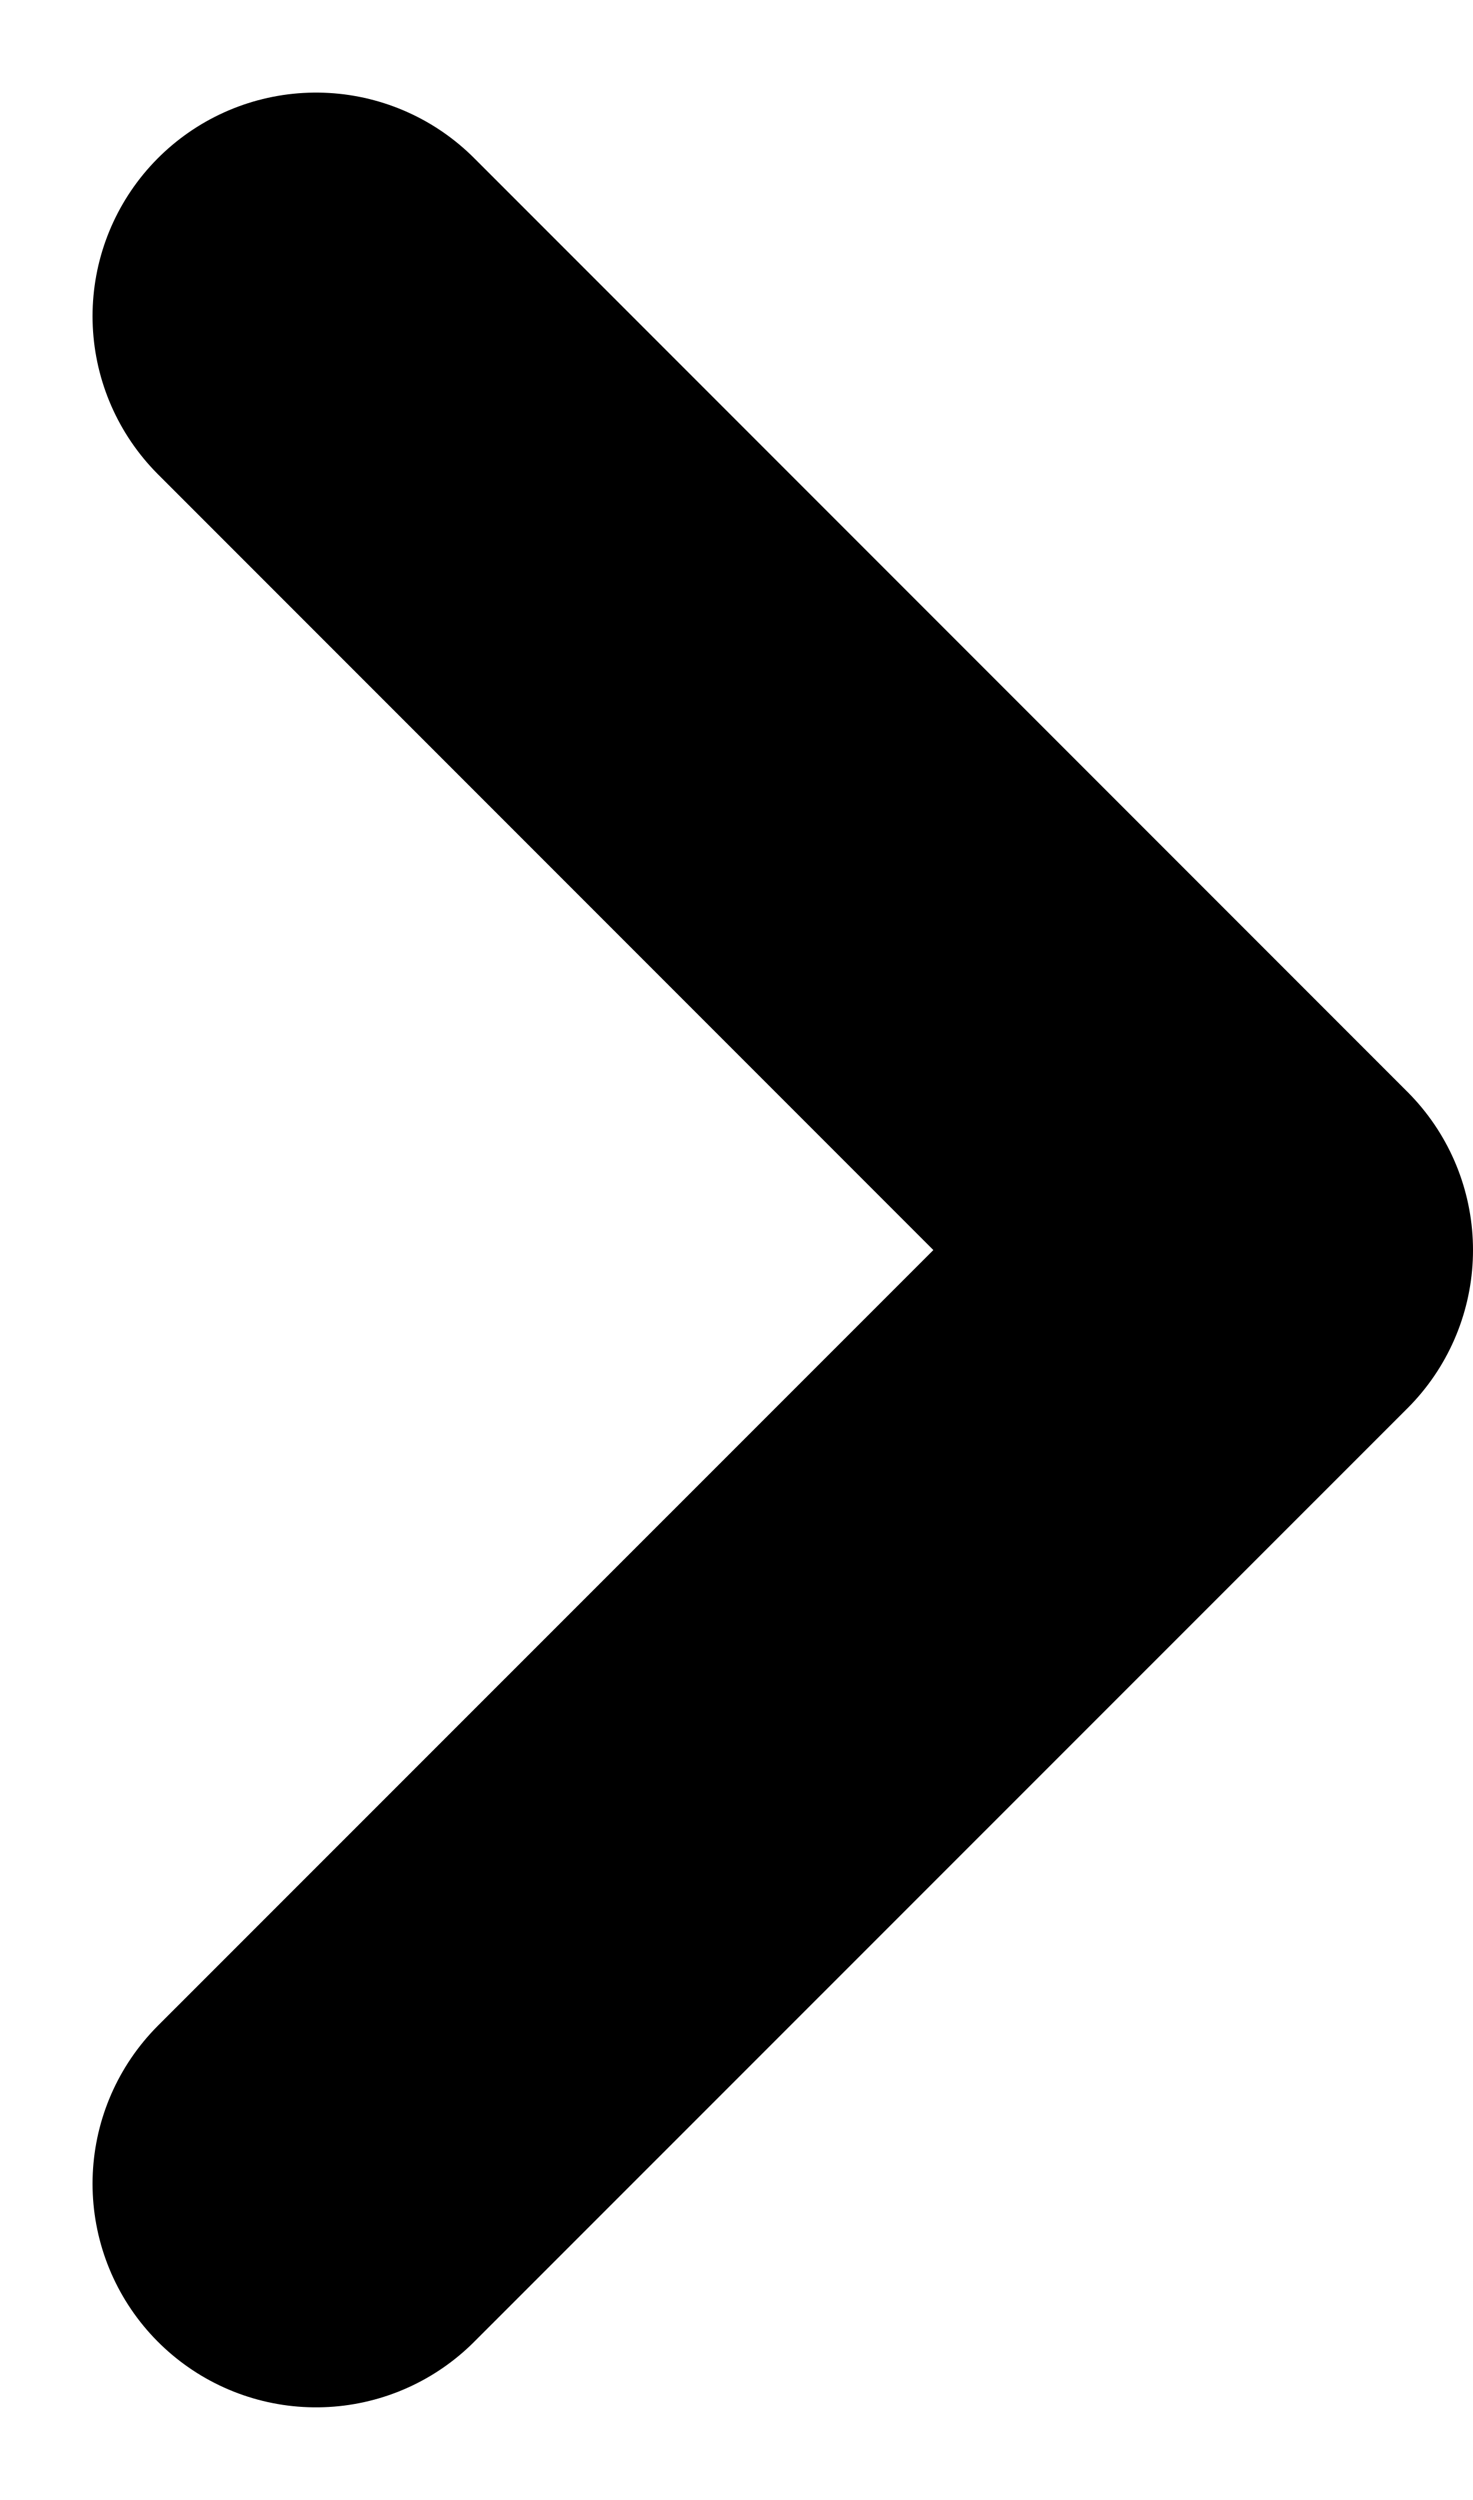 <svg xmlns="http://www.w3.org/2000/svg" width="6.59" height="11.179" viewBox="0 0 6.59 11.179">
  <path id="navigation-arrow-icon" d="M4.176,4.176,0,8.351,4.176,4.176,0,0" transform="translate(1.414 1.414)" fill="none" stroke="#000" stroke-linecap="round" stroke-linejoin="round" stroke-width="2"/>
</svg>
